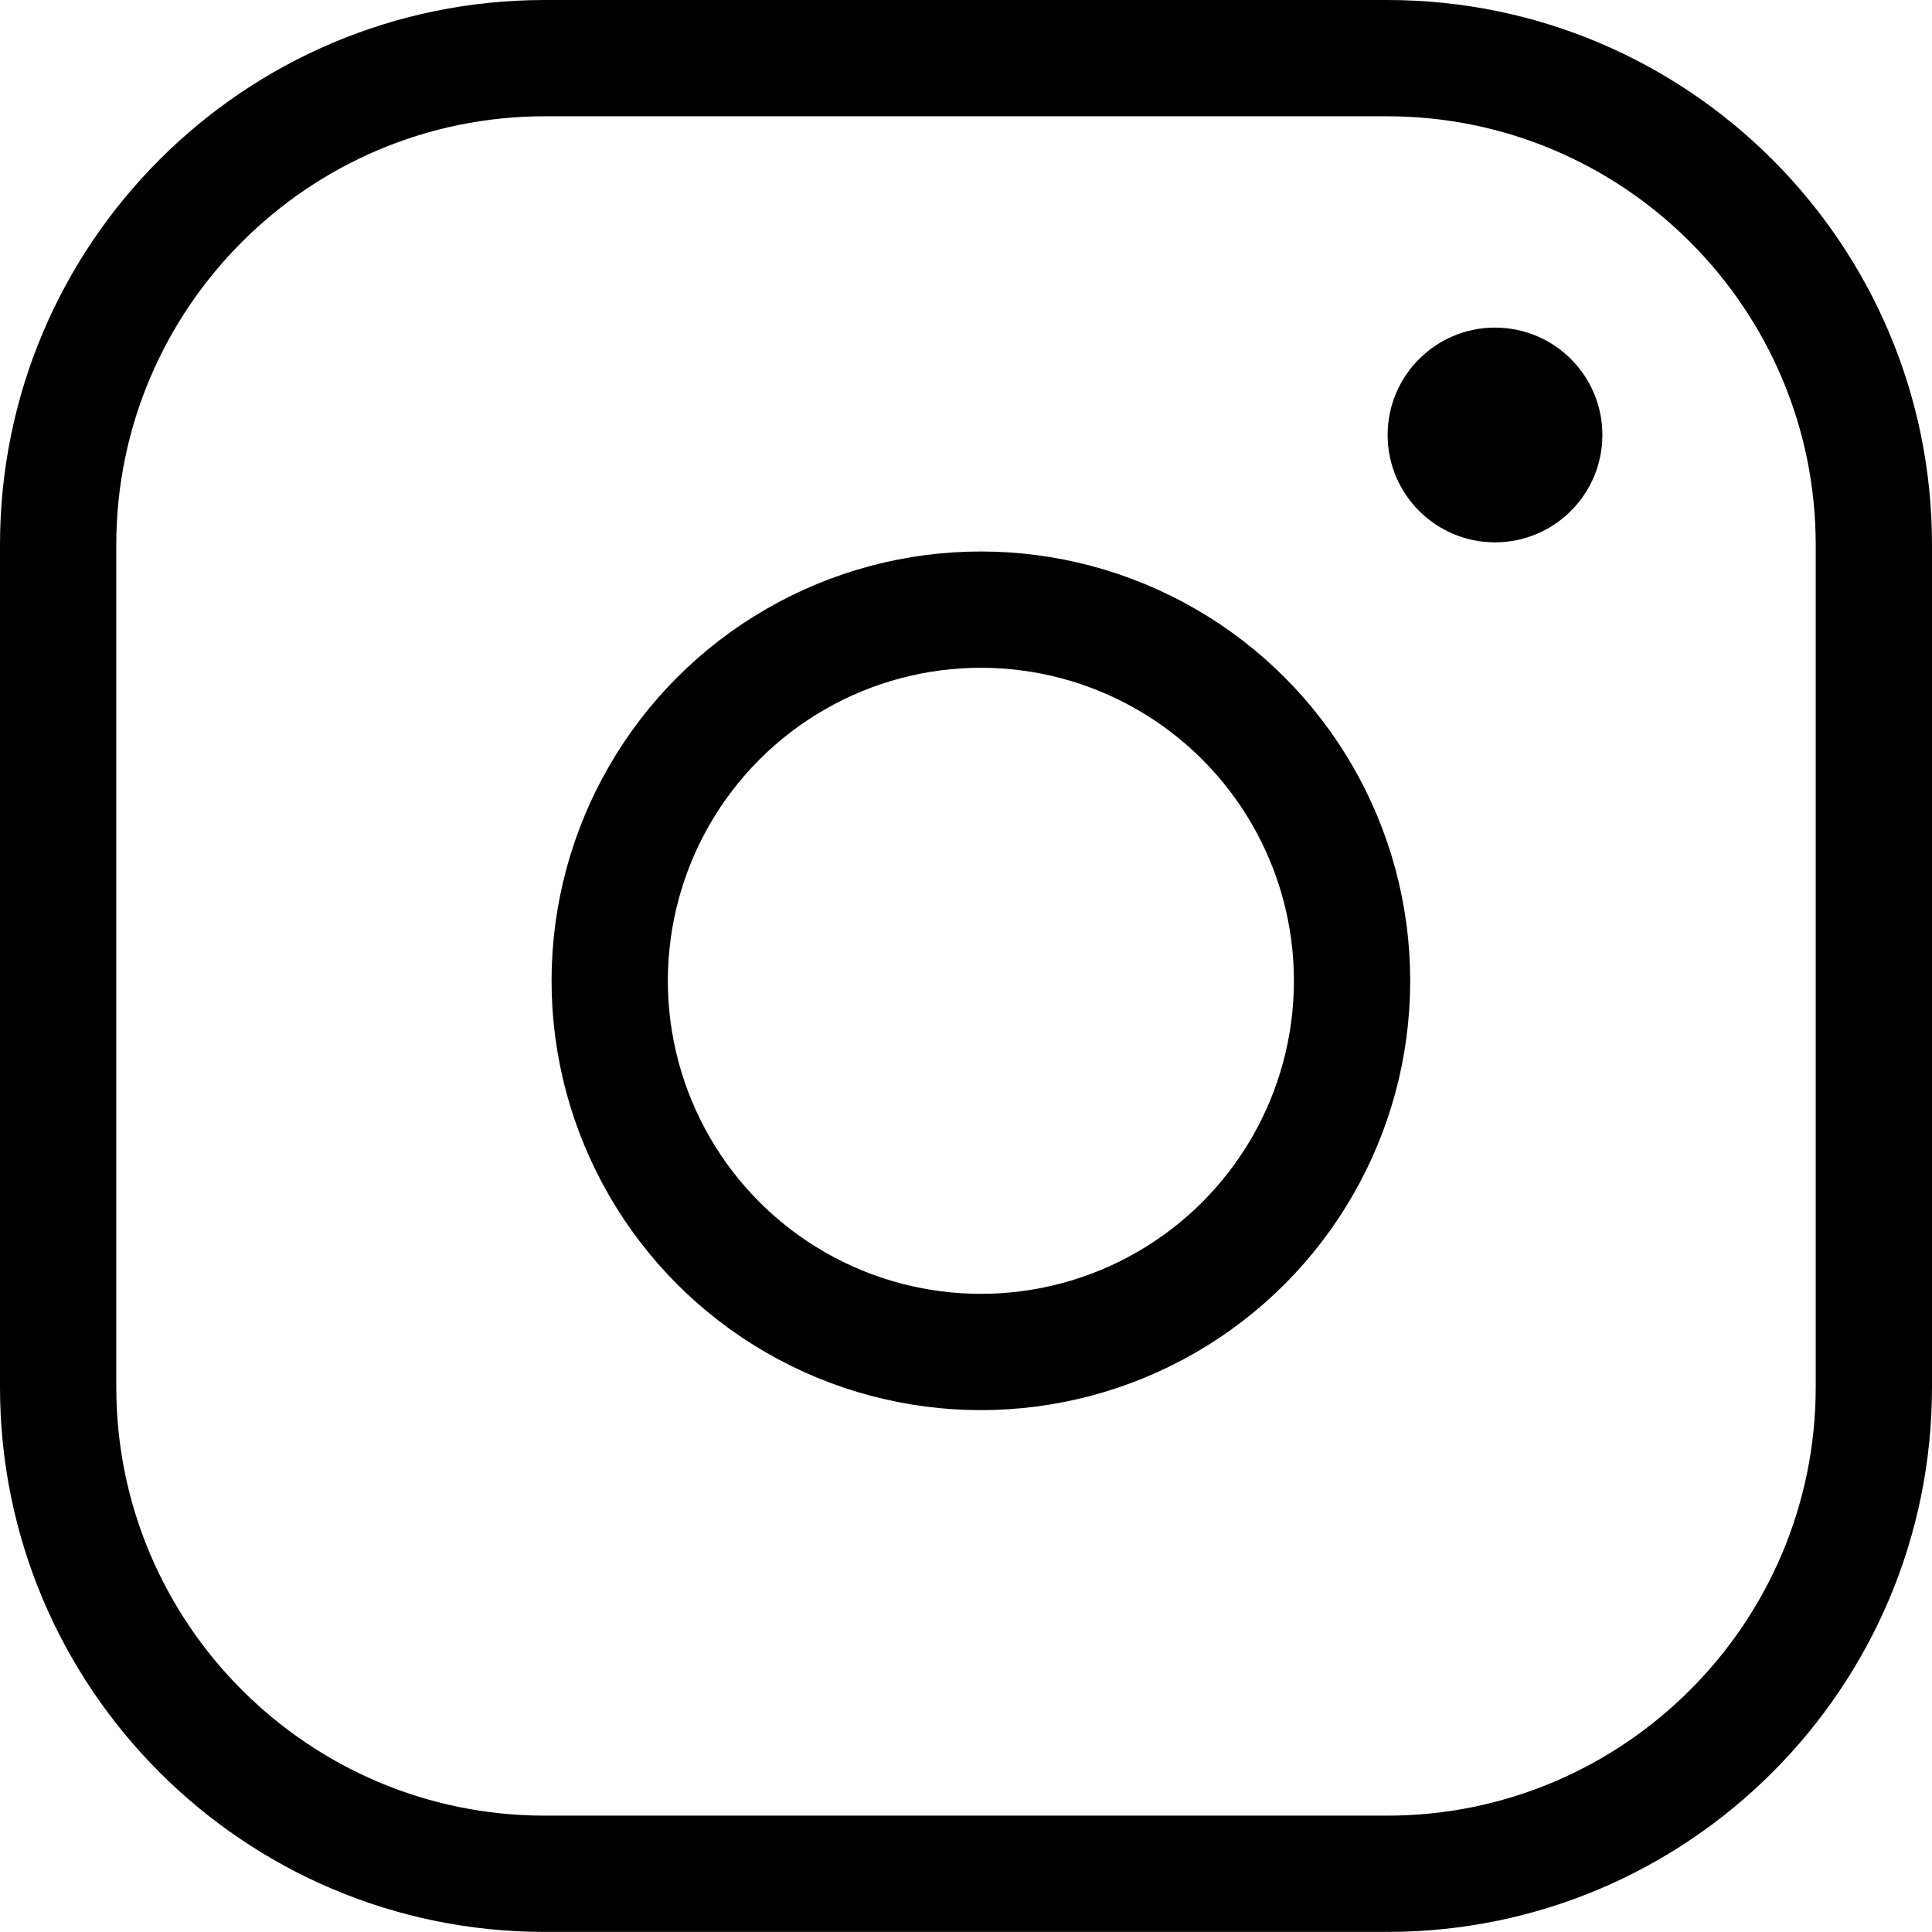 <svg xmlns="http://www.w3.org/2000/svg" width="24.922" height="24.921" viewBox="0 0 24.922 24.921">
  <g id="instagram_icon" data-name="instagram icon" transform="translate(-151 -13034)">
    <g id="Path_3972" data-name="Path 3972" transform="translate(151 13034)" fill="none">
      <path d="M7.028,0H17.894a7.028,7.028,0,0,1,7.028,7.028V17.893a7.028,7.028,0,0,1-7.028,7.028H7.028A7.028,7.028,0,0,1,0,17.893V7.028A7.028,7.028,0,0,1,7.028,0Z" stroke="none"/>
      <path d="M 7.028 1.5 C 3.98 1.5 1.5 3.98 1.5 7.028 L 1.5 17.893 C 1.5 20.942 3.98 23.421 7.028 23.421 L 17.894 23.421 C 20.942 23.421 23.422 20.942 23.422 17.893 L 23.422 7.028 C 23.422 3.98 20.942 1.5 17.894 1.5 L 7.028 1.5 M 7.028 -1.9073486328125e-06 L 17.894 -1.9073486328125e-06 C 21.775 -1.9073486328125e-06 24.922 3.147 24.922 7.028 L 24.922 17.893 C 24.922 21.775 21.775 24.921 17.894 24.921 L 7.028 24.921 C 3.147 24.921 -5.7220458984375e-06 21.775 -5.7220458984375e-06 17.893 L -5.7220458984375e-06 7.028 C -5.7220458984375e-06 3.147 3.147 -1.9073486328125e-06 7.028 -1.9073486328125e-06 Z" stroke="none" fill="#000"/>
    </g>
    <g id="Ellipse_2063" data-name="Ellipse 2063" transform="translate(158.115 13041.114)" fill="none" stroke="#000" stroke-width="1.5">
      <circle cx="5.538" cy="5.538" r="5.538" stroke="none"/>
      <circle cx="5.538" cy="5.538" r="4.788" fill="none"/>
    </g>
    <circle id="Ellipse_2064" data-name="Ellipse 2064" cx="1.385" cy="1.385" r="1.385" transform="translate(168.9 13038.226)"/>
  </g>
</svg>

